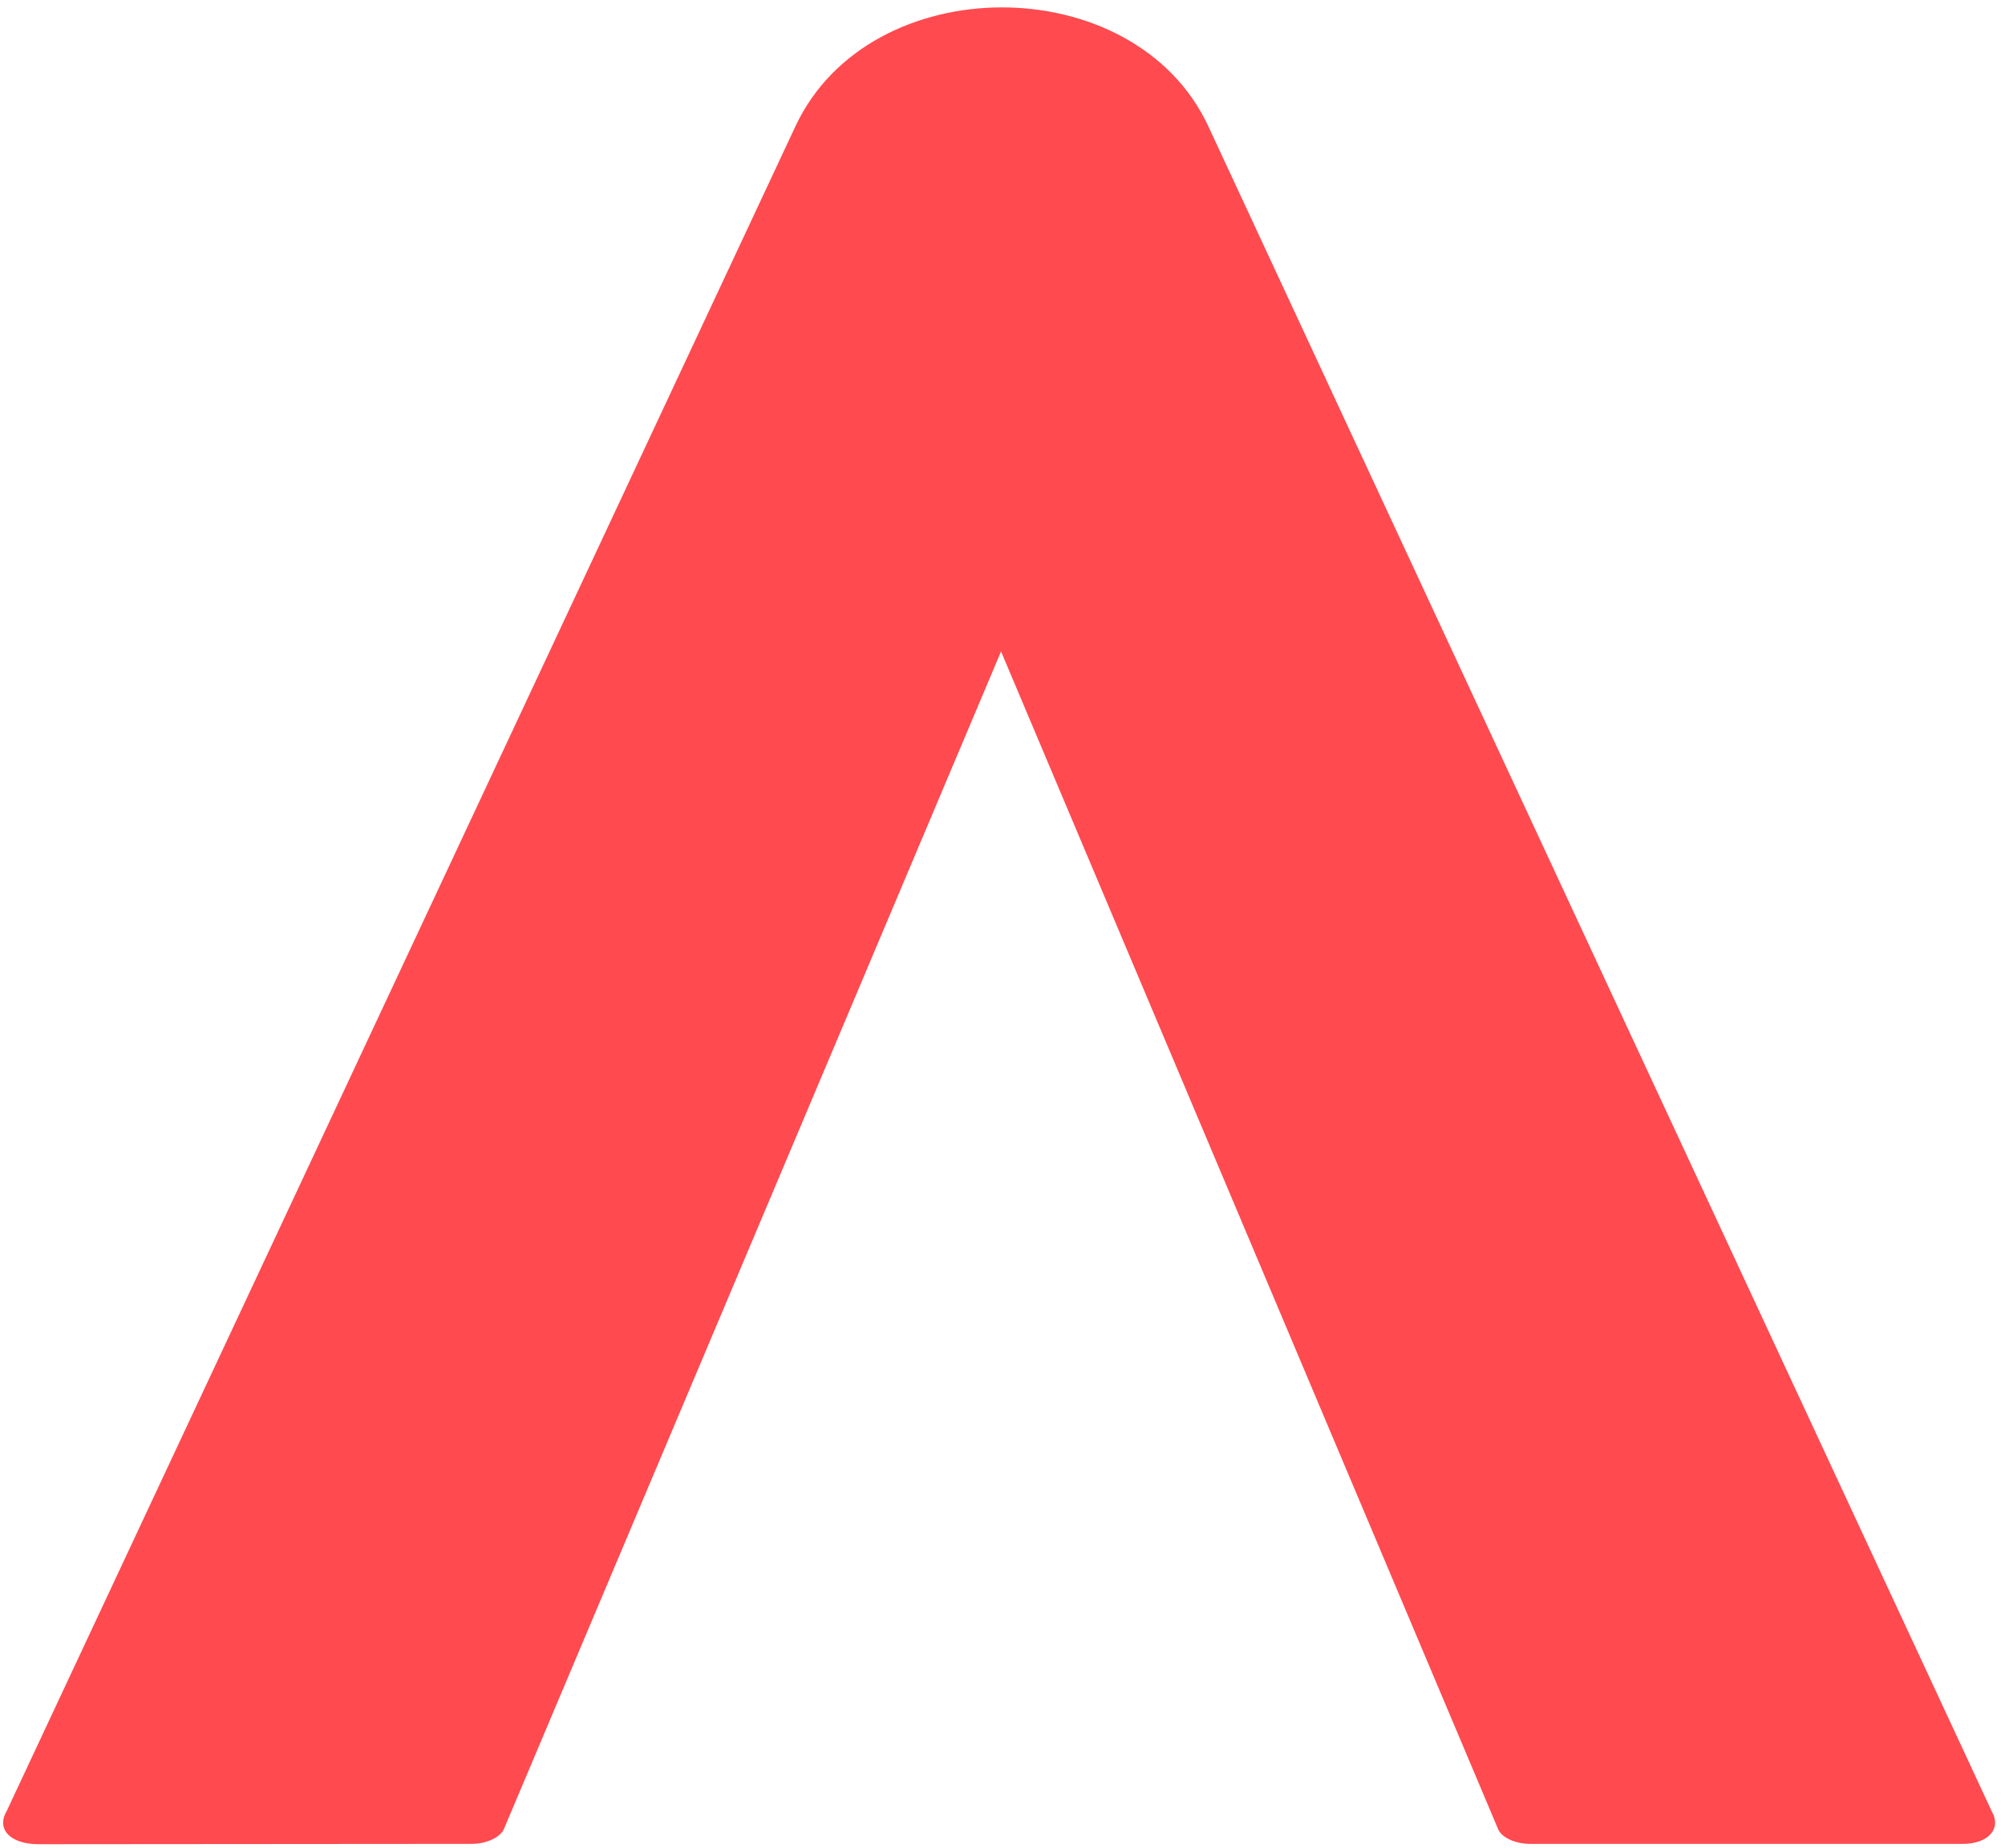 <?xml version="1.0" encoding="UTF-8"?>
<svg data-bbox="0.281 0.66 177.832 163.967" xmlns="http://www.w3.org/2000/svg" viewBox="0 0 179 165" height="165" width="179" data-type="color">
    <g>
        <path fill="#FF0008" d="M3.446 164.627c-2.53 0-3.8-1.337-2.85-2.956l70.42-150.4c6.627-14.159 30.27-14.136 36.859 0l69.918 150.37c.95 1.618-.311 2.956-2.538 2.956h-38.66c-1.269 0-2.539-.54-2.858-1.338L89.37 58.154 44.994 163.259c-.32.76-1.58 1.338-2.858 1.338l-38.69.03Z" opacity=".71" data-color="1"/>
    </g>
</svg>
